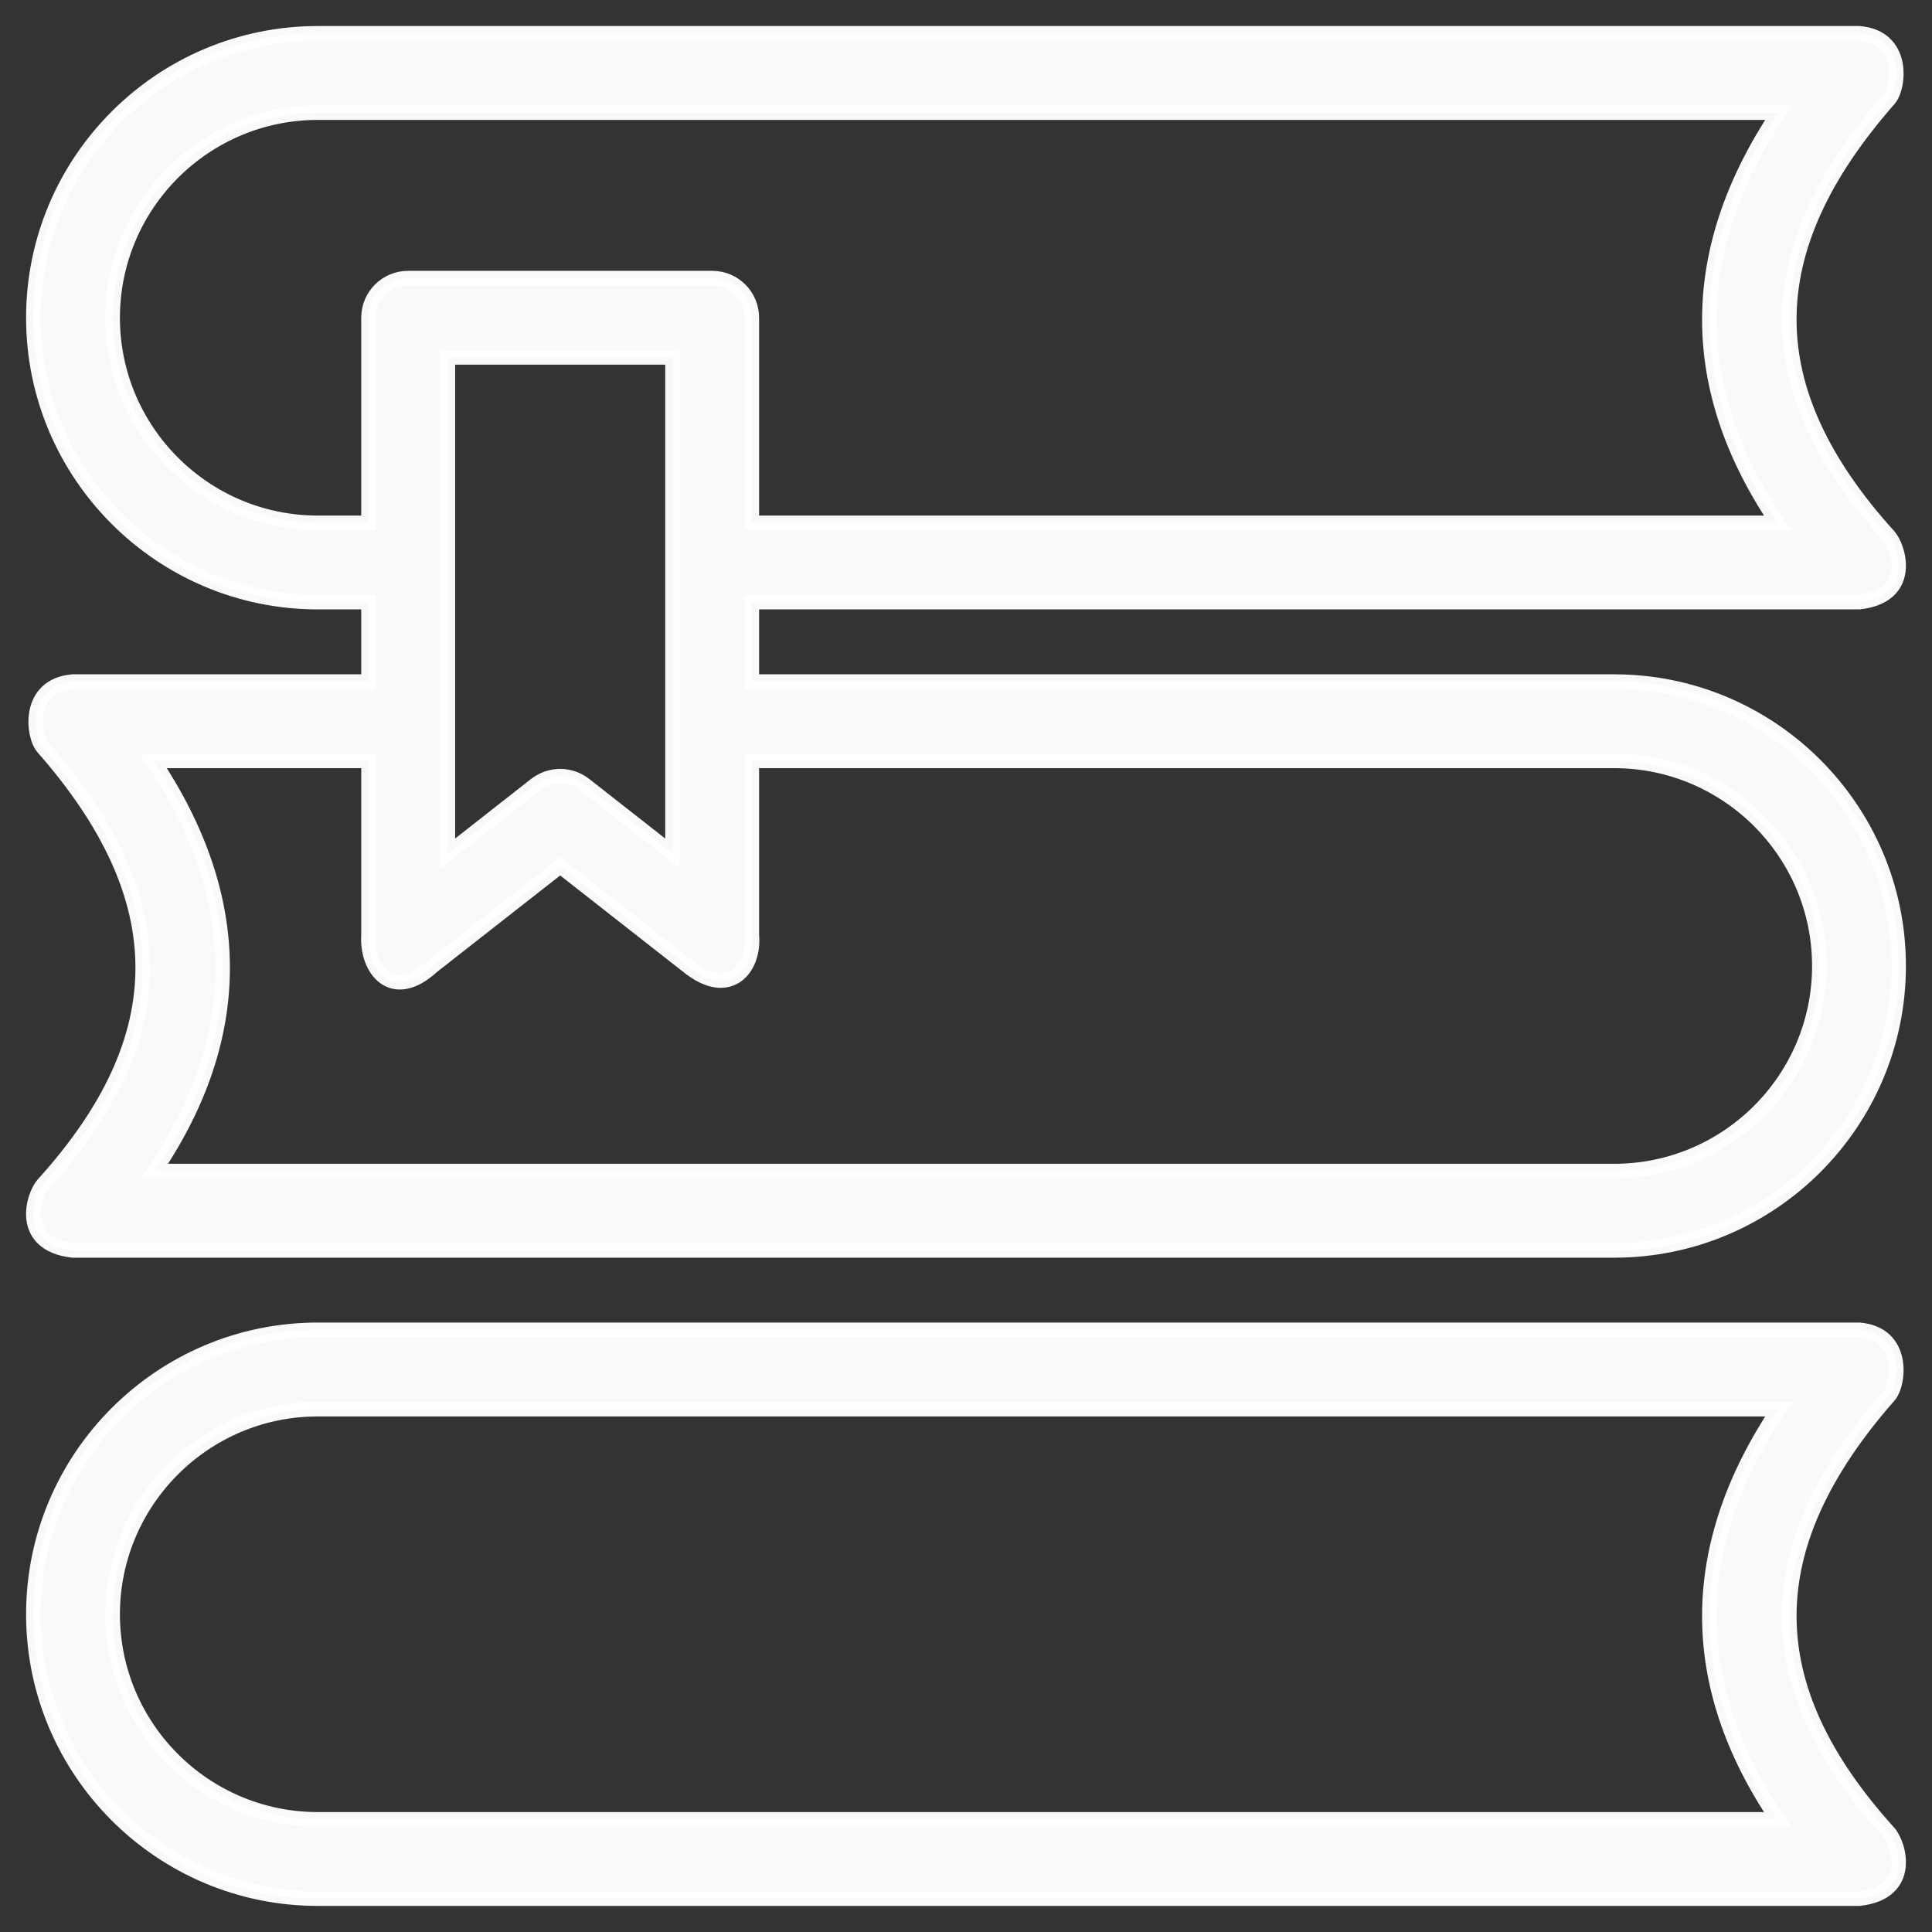 <svg width="40" height="40" viewBox="0 0 40 40" fill="none" xmlns="http://www.w3.org/2000/svg">
<rect x="0" y="0" width="40" height="40" fill="#333333" stroke="none"/>
<g clip-path="url(#clip0_354_122)">
<path d="M39.112 28.897C39.325 28.654 39.447 27.612 38.495 27.532H6.579C3.332 27.532 0.69 30.174 0.69 33.422C0.69 36.669 3.332 39.31 6.579 39.31H38.495C39.62 39.183 39.322 38.178 39.104 37.937C36.357 34.901 36.36 32.029 39.112 28.897ZM36.8 37.667H6.579C4.238 37.667 2.333 35.763 2.333 33.422C2.333 31.081 4.238 29.176 6.579 29.176H36.823C34.92 32.028 34.912 34.873 36.8 37.667Z" fill="white" fill-opacity="0.97" stroke="white" stroke-opacity="0.97" stroke-width="0.3"/>
<path d="M1.505 25.889H33.421C36.668 25.889 39.31 23.247 39.31 20C39.31 16.753 36.668 14.111 33.421 14.111H15.566V12.467H38.495C39.62 12.34 39.322 11.335 39.104 11.094C36.357 8.058 36.36 5.186 39.112 2.054C39.325 1.811 39.447 0.769 38.495 0.689H6.579C3.332 0.689 0.69 3.331 0.69 6.579C0.69 9.826 3.332 12.467 6.579 12.467H7.629V14.111H1.505C0.553 14.19 0.675 15.233 0.888 15.475C3.64 18.607 3.643 21.479 0.896 24.516C0.678 24.756 0.38 25.762 1.505 25.889ZM6.579 10.824C4.238 10.824 2.333 8.92 2.333 6.579C2.333 4.238 4.238 2.333 6.579 2.333H36.823C34.92 5.185 34.912 8.03 36.8 10.824H15.566V6.578C15.566 6.124 15.199 5.757 14.745 5.757H8.451C7.996 5.757 7.629 6.124 7.629 6.578V10.824H6.579ZM13.923 7.4V17.669L12.105 16.244C11.956 16.128 11.777 16.069 11.598 16.069C11.419 16.069 11.24 16.128 11.09 16.244L9.273 17.669V7.4H13.923ZM7.629 15.754V19.356C7.581 20.071 8.125 20.771 8.958 20.003L11.598 17.935L14.237 20.003C15.102 20.704 15.633 20.044 15.566 19.356V15.754H33.421C35.762 15.754 37.667 17.659 37.667 20C37.667 22.341 35.762 24.245 33.421 24.245H3.2C5.088 21.452 5.08 18.606 3.177 15.754H7.629V15.754Z" fill="white" fill-opacity="0.97" stroke="white" stroke-opacity="0.97" stroke-width="0.3"/>
</g>
<defs>
<clipPath id="clip0_354_122">
<rect width="40" height="40" fill="white"/>
</clipPath>
</defs>
</svg>
